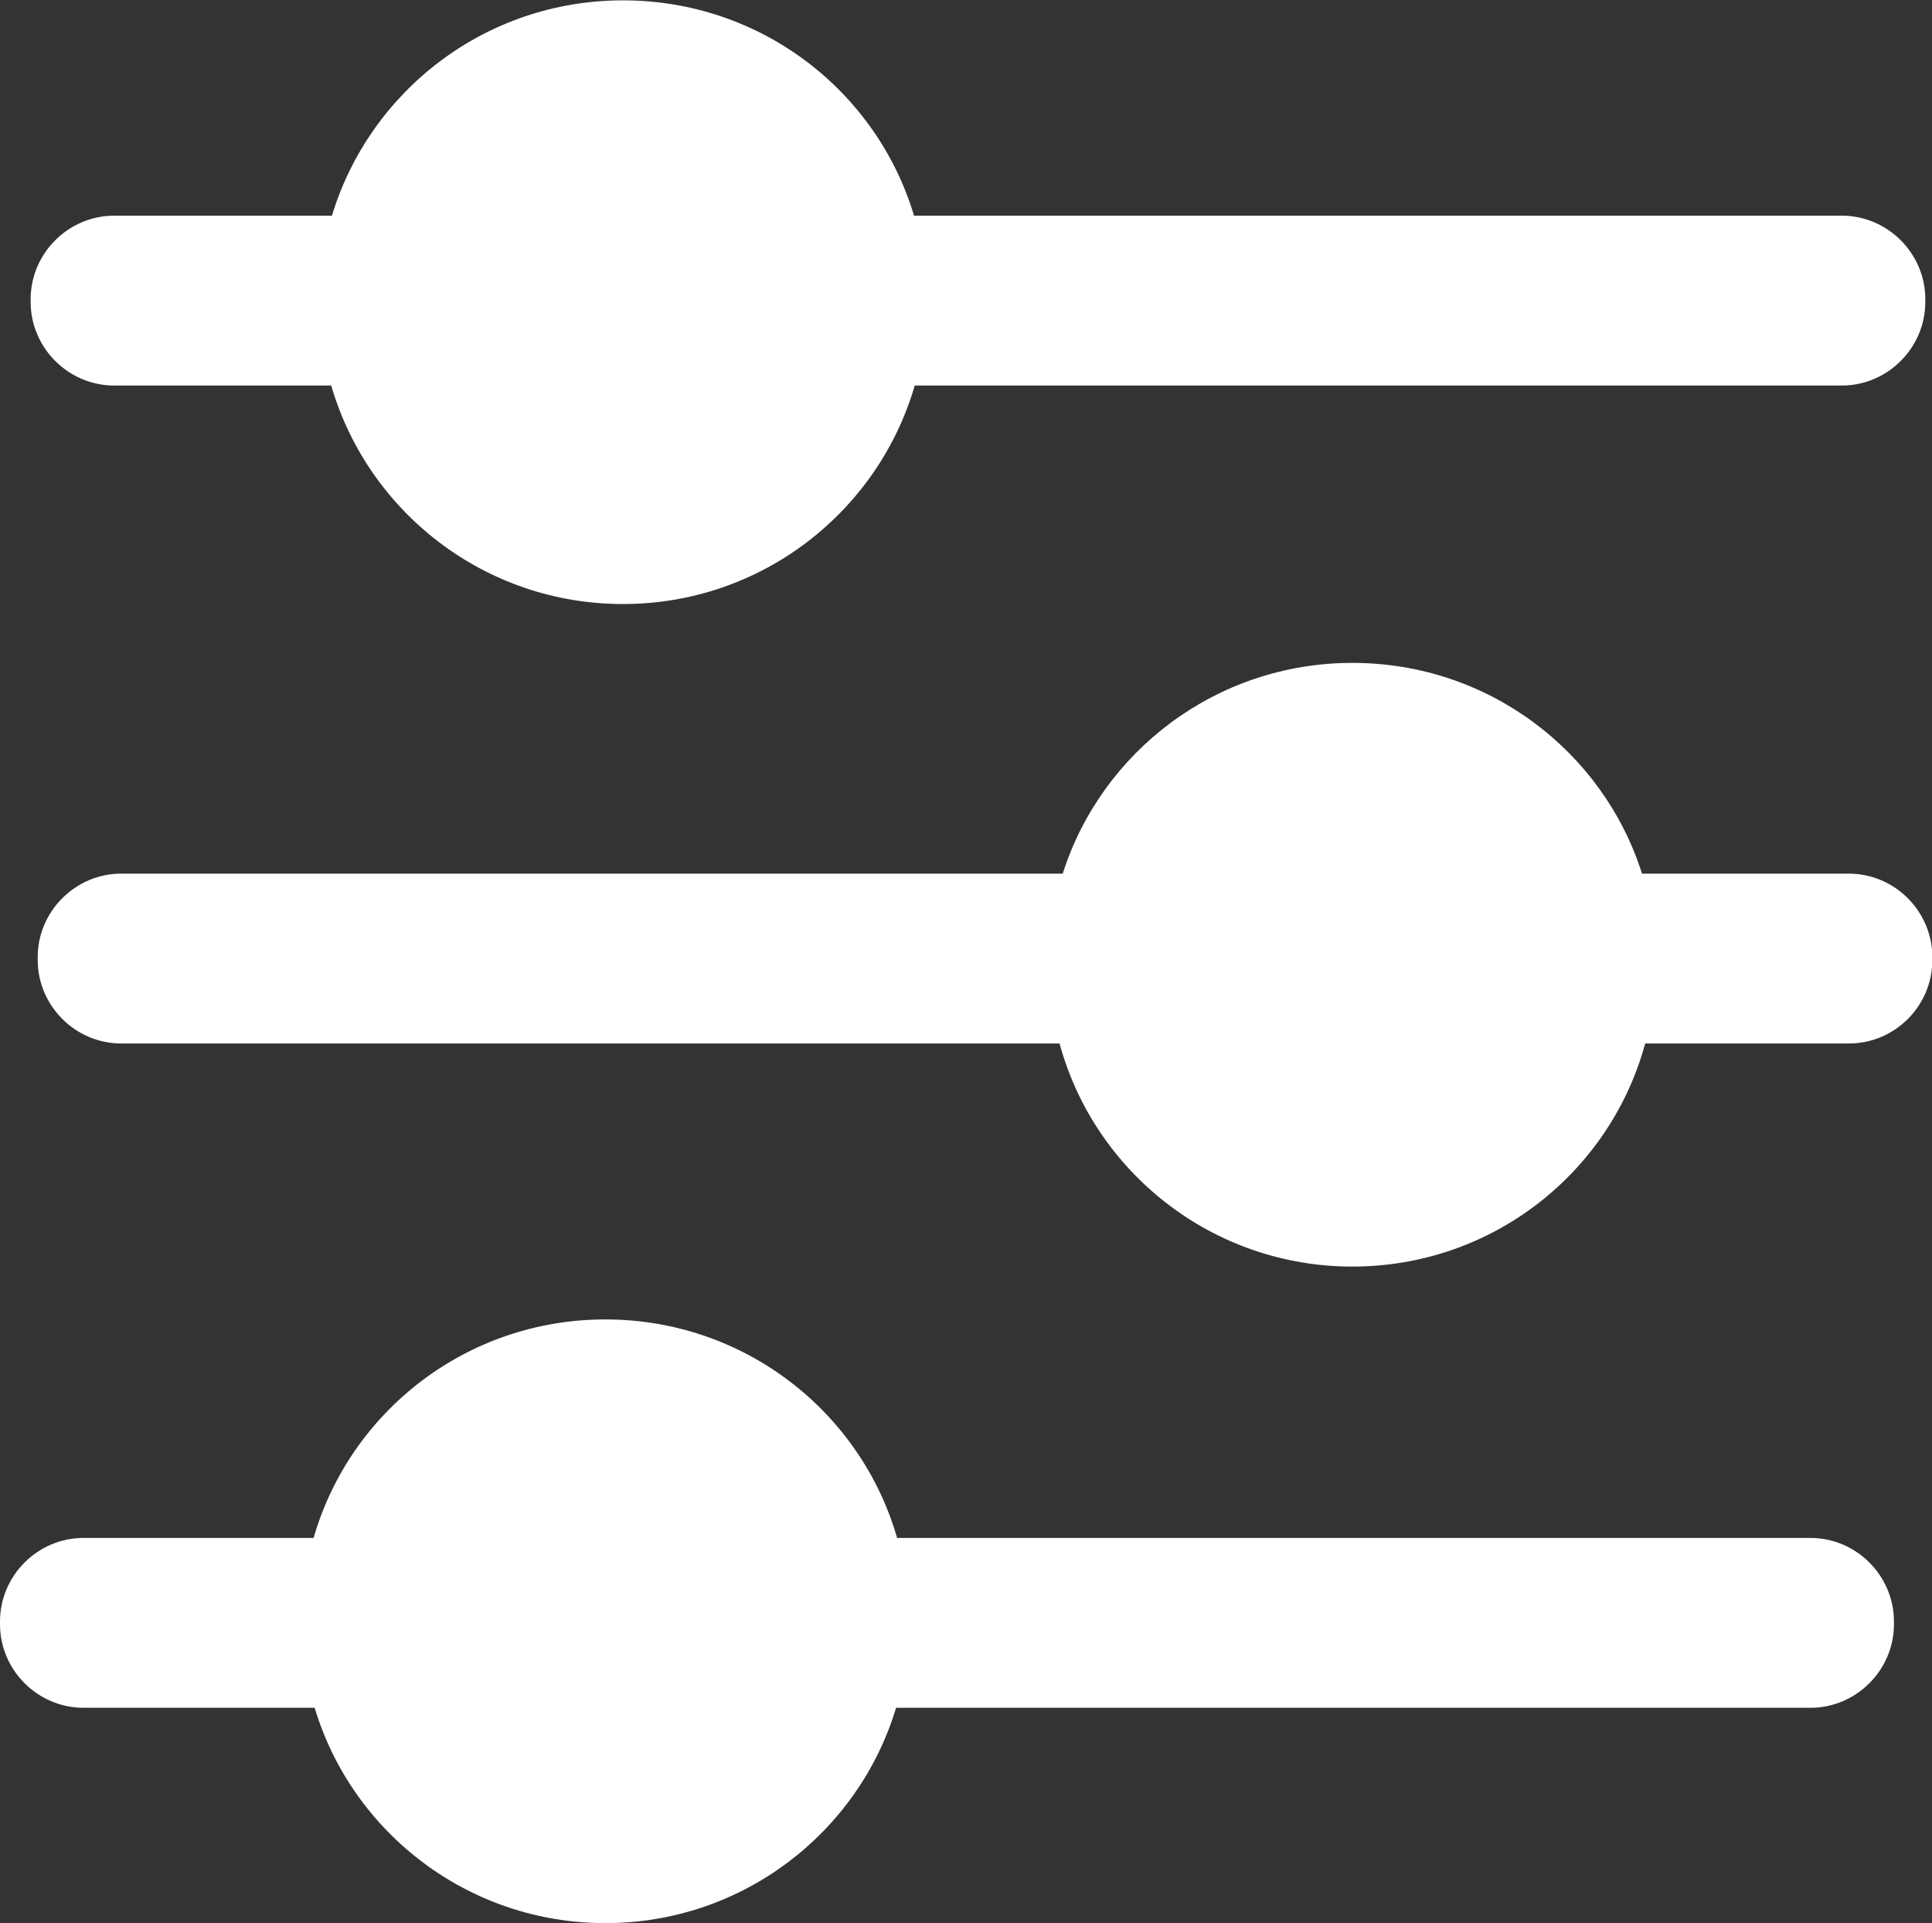<svg xmlns="http://www.w3.org/2000/svg" id="Camada_2" data-name="Camada 2" viewBox="0 0 54.83 54.57"><rect x="0" y="0" width="54.83" height="54.57" fill="#333333" stroke="none"/><g id="Camada_1-2" data-name="Camada 1"><g><path d="M3.24,10.94h6.16c1.04,3.58,4.35,6.2,8.28,6.2s7.24-2.62,8.28-6.2h26.31c1.3,0,2.37-1.07,2.37-2.37v-.08c0-1.3-1.07-2.37-2.37-2.37h-26.33c-1.06-3.54-4.35-6.11-8.26-6.11s-7.19,2.58-8.26,6.11H3.24c-1.3,0-2.37,1.07-2.37,2.37v.08c0,1.3,1.07,2.37,2.37,2.37Z" style="fill: #fff; fill-rule: evenodd; stroke-width: 0px;"></path><path d="M52.47,24.79h-5.87c-1.1-3.47-4.36-5.98-8.22-5.98s-7.12,2.52-8.22,5.98H3.44c-1.3,0-2.37,1.07-2.37,2.37v.08c0,1.3,1.07,2.37,2.37,2.37h26.63c.99,3.64,4.33,6.33,8.31,6.33s7.32-2.68,8.31-6.33h5.78c1.3,0,2.37-1.06,2.37-2.37v-.08c0-1.3-1.07-2.37-2.37-2.37Z" style="fill: #fff; fill-rule: evenodd; stroke-width: 0px;"></path><path d="M51.39,43.64h-25.93c-1.03-3.58-4.34-6.2-8.28-6.2s-7.25,2.62-8.28,6.2H2.37c-1.3,0-2.37,1.07-2.37,2.37v.08c0,1.3,1.07,2.37,2.37,2.37h6.56c1.06,3.53,4.35,6.11,8.25,6.11s7.19-2.58,8.25-6.11h25.95c1.3,0,2.37-1.07,2.37-2.37v-.08c0-1.3-1.07-2.37-2.37-2.37Z" style="fill: #fff; fill-rule: evenodd; stroke-width: 0px;"></path></g></g></svg>